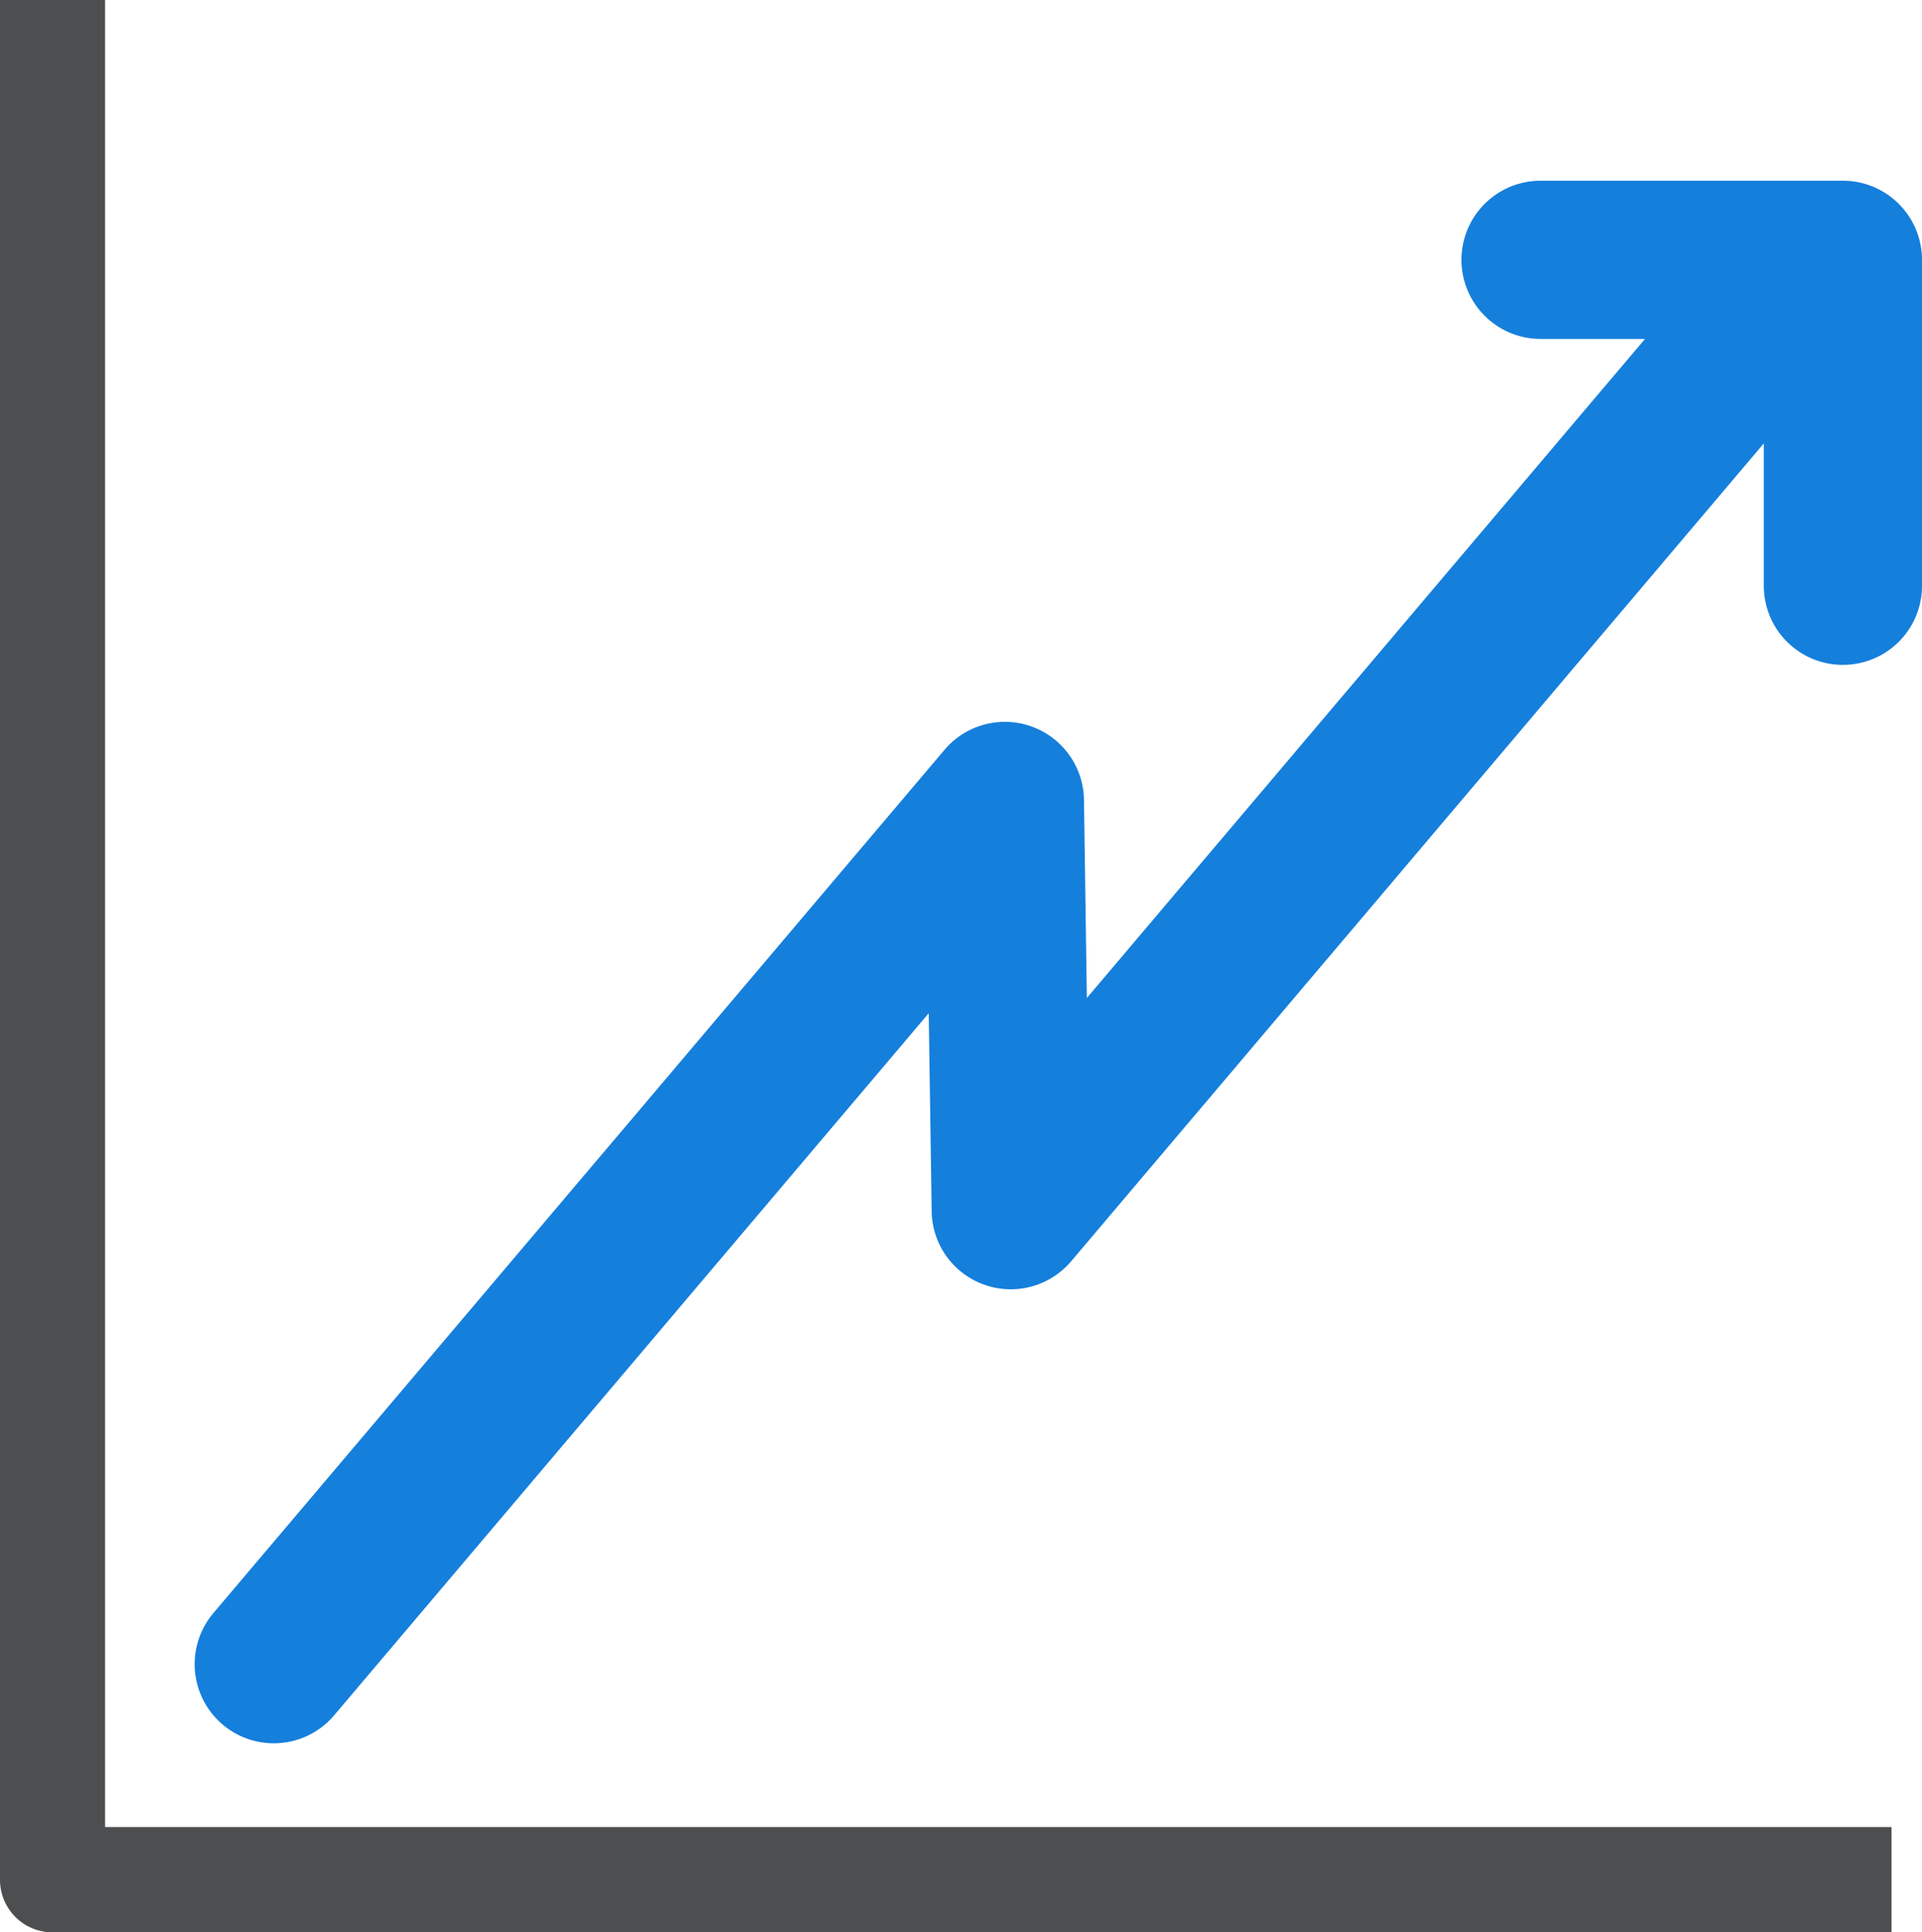 <svg xmlns="http://www.w3.org/2000/svg" width="73.978" height="74.376" viewBox="0 0 73.978 74.376">
  <g id="stock" transform="translate(-550 -1508.97)">
    <path id="Path_8" data-name="Path 8" d="M785.155,731.054V727H716.394V656.678H712.35v72.349a2.022,2.022,0,0,0,2.022,2.027Z" transform="translate(-162.35 852.292)" fill="#4d4e50"/>
    <path id="Path_9" data-name="Path 9" d="M780.11,660.689H768.475a3.044,3.044,0,1,0,0,6.089h4.02l-21.484,25.368-.111-7.627a3.045,3.045,0,0,0-5.368-1.925L717.392,715.82a3.045,3.045,0,0,0,4.648,3.935l22.885-27.023.113,7.627a3.045,3.045,0,0,0,5.367,1.923L777.067,670.8v5.48a3.044,3.044,0,1,0,6.089,0V663.733a3.046,3.046,0,0,0-3.045-3.044Z" transform="translate(-159.178 855.237)" fill="#157fdc"/>
  </g>
</svg>
